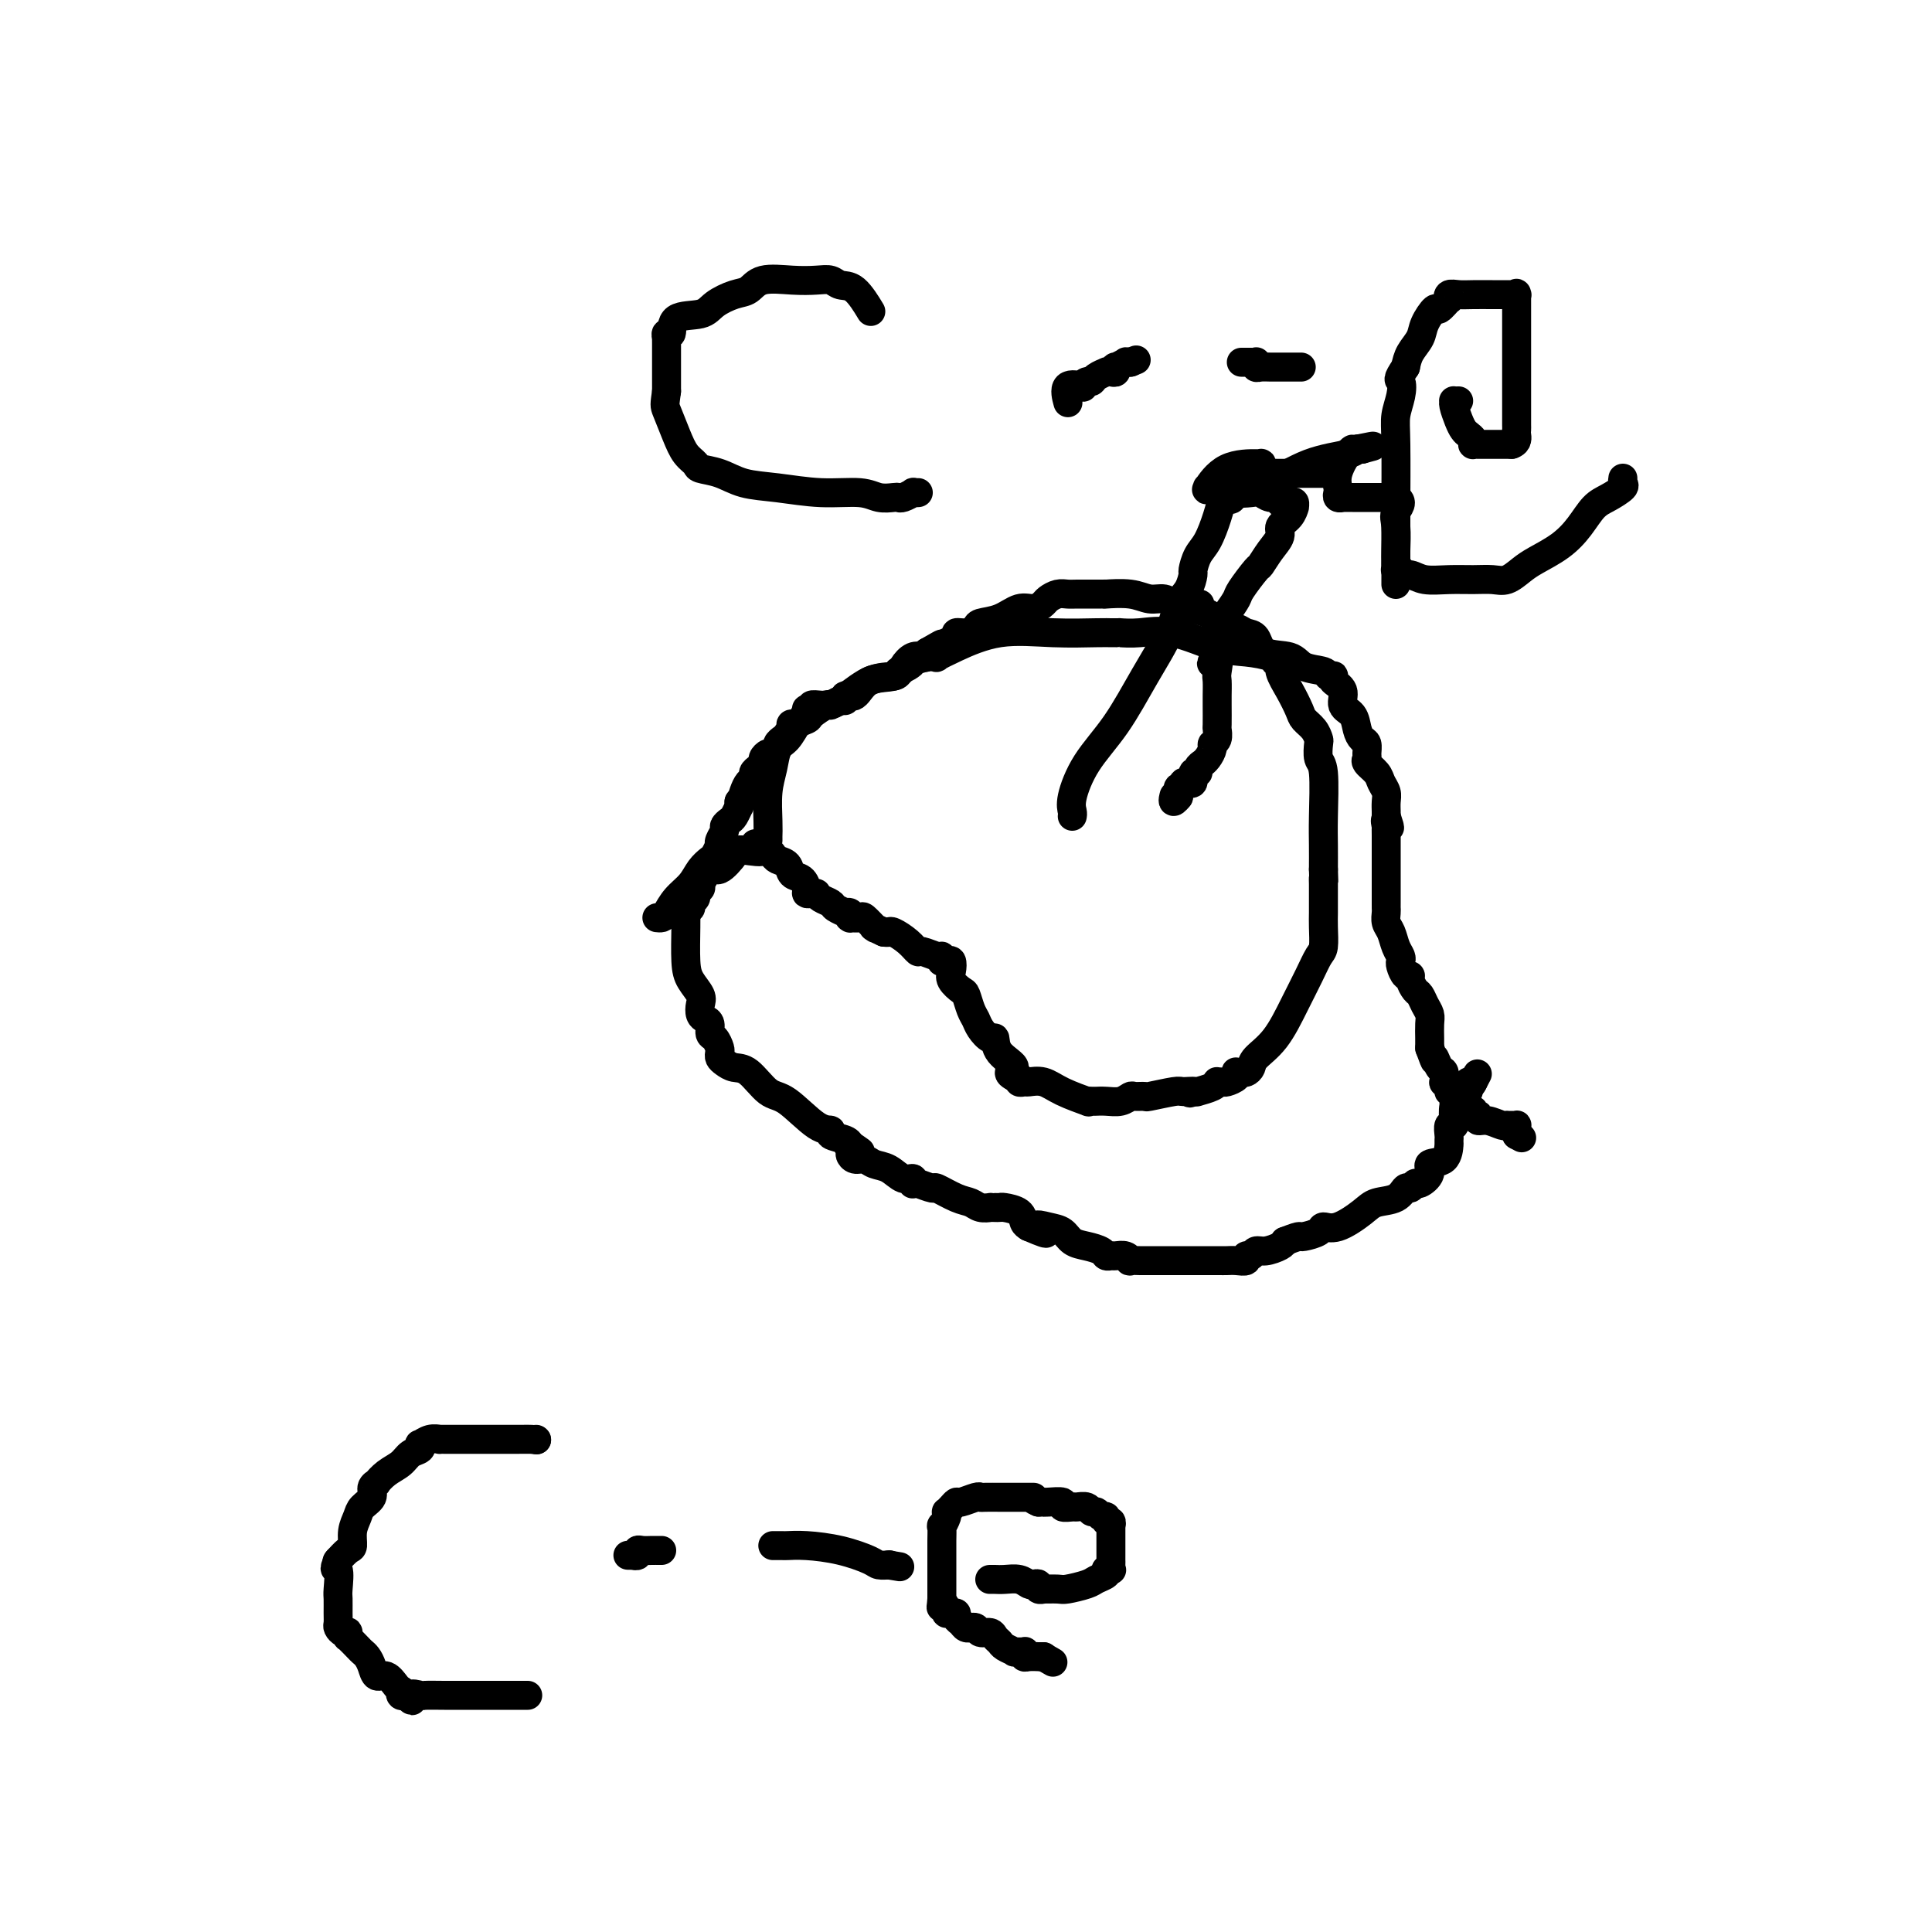 <svg viewBox='0 0 400 400' version='1.1' xmlns='http://www.w3.org/2000/svg' xmlns:xlink='http://www.w3.org/1999/xlink'><g fill='none' stroke='#000000' stroke-width='6' stroke-linecap='round' stroke-linejoin='round'><path d='M159,174c0.002,-0.474 0.004,-0.947 0,-1c-0.004,-0.053 -0.013,0.316 0,0c0.013,-0.316 0.048,-1.315 0,-3c-0.048,-1.685 -0.178,-4.056 0,-6c0.178,-1.944 0.663,-3.461 1,-5c0.337,-1.539 0.525,-3.099 1,-4c0.475,-0.901 1.236,-1.142 2,-2c0.764,-0.858 1.529,-2.334 2,-3c0.471,-0.666 0.647,-0.522 1,-1c0.353,-0.478 0.884,-1.578 1,-2c0.116,-0.422 -0.183,-0.166 0,0c0.183,0.166 0.848,0.240 1,0c0.152,-0.240 -0.208,-0.796 0,-1c0.208,-0.204 0.984,-0.058 2,0c1.016,0.058 2.272,0.026 4,-1c1.728,-1.026 3.927,-3.045 6,-4c2.073,-0.955 4.021,-0.844 5,-1c0.979,-0.156 0.990,-0.578 1,-1'/><path d='M186,139c3.472,-1.631 2.651,-1.710 3,-2c0.349,-0.290 1.866,-0.793 3,-1c1.134,-0.207 1.885,-0.118 2,0c0.115,0.118 -0.404,0.266 0,0c0.404,-0.266 1.733,-0.947 4,-2c2.267,-1.053 5.472,-2.478 9,-3c3.528,-0.522 7.381,-0.140 11,0c3.619,0.140 7.006,0.037 9,0c1.994,-0.037 2.597,-0.009 3,0c0.403,0.009 0.606,-0.000 1,0c0.394,0.000 0.978,0.011 1,0c0.022,-0.011 -0.520,-0.042 0,0c0.520,0.042 2.101,0.158 4,0c1.899,-0.158 4.115,-0.588 7,0c2.885,0.588 6.437,2.195 9,3c2.563,0.805 4.135,0.809 6,1c1.865,0.191 4.022,0.570 5,1c0.978,0.430 0.777,0.909 1,1c0.223,0.091 0.871,-0.208 1,0c0.129,0.208 -0.260,0.923 0,2c0.260,1.077 1.170,2.516 2,4c0.830,1.484 1.582,3.011 2,4c0.418,0.989 0.503,1.438 1,2c0.497,0.562 1.405,1.236 2,2c0.595,0.764 0.877,1.617 1,2c0.123,0.383 0.085,0.296 0,1c-0.085,0.704 -0.219,2.200 0,3c0.219,0.800 0.791,0.905 1,3c0.209,2.095 0.056,6.179 0,9c-0.056,2.821 -0.016,4.377 0,6c0.016,1.623 0.008,3.311 0,5'/><path d='M274,180c0.155,4.423 0.041,2.480 0,2c-0.041,-0.480 -0.011,0.504 0,1c0.011,0.496 0.003,0.505 0,1c-0.003,0.495 -0.000,1.477 0,2c0.000,0.523 -0.002,0.586 0,1c0.002,0.414 0.009,1.179 0,2c-0.009,0.821 -0.035,1.697 0,3c0.035,1.303 0.131,3.034 0,4c-0.131,0.966 -0.491,1.169 -1,2c-0.509,0.831 -1.169,2.292 -2,4c-0.831,1.708 -1.833,3.663 -3,6c-1.167,2.337 -2.497,5.057 -4,7c-1.503,1.943 -3.177,3.109 -4,4c-0.823,0.891 -0.795,1.506 -1,2c-0.205,0.494 -0.641,0.867 -1,1c-0.359,0.133 -0.639,0.025 -1,0c-0.361,-0.025 -0.803,0.032 -1,0c-0.197,-0.032 -0.148,-0.152 0,0c0.148,0.152 0.394,0.576 0,1c-0.394,0.424 -1.427,0.848 -2,1c-0.573,0.152 -0.687,0.030 -1,0c-0.313,-0.030 -0.826,0.030 -1,0c-0.174,-0.030 -0.011,-0.152 0,0c0.011,0.152 -0.131,0.577 -1,1c-0.869,0.423 -2.465,0.845 -3,1c-0.535,0.155 -0.010,0.044 0,0c0.010,-0.044 -0.495,-0.022 -1,0'/><path d='M247,226c-1.592,0.614 -0.071,0.150 0,0c0.071,-0.150 -1.308,0.013 -2,0c-0.692,-0.013 -0.695,-0.201 -2,0c-1.305,0.201 -3.910,0.790 -5,1c-1.090,0.210 -0.666,0.042 -1,0c-0.334,-0.042 -1.428,0.041 -2,0c-0.572,-0.041 -0.622,-0.207 -1,0c-0.378,0.207 -1.085,0.788 -2,1c-0.915,0.212 -2.040,0.056 -3,0c-0.960,-0.056 -1.756,-0.014 -2,0c-0.244,0.014 0.063,-0.002 0,0c-0.063,0.002 -0.494,0.021 -1,0c-0.506,-0.021 -1.085,-0.083 -1,0c0.085,0.083 0.833,0.309 0,0c-0.833,-0.309 -3.246,-1.154 -5,-2c-1.754,-0.846 -2.847,-1.695 -4,-2c-1.153,-0.305 -2.364,-0.068 -3,0c-0.636,0.068 -0.696,-0.033 -1,0c-0.304,0.033 -0.851,0.201 -1,0c-0.149,-0.201 0.100,-0.772 0,-1c-0.100,-0.228 -0.550,-0.114 -1,0'/><path d='M210,223c-2.307,-1.095 -0.075,-1.333 0,-2c0.075,-0.667 -2.007,-1.765 -3,-3c-0.993,-1.235 -0.896,-2.609 -1,-3c-0.104,-0.391 -0.409,0.200 -1,0c-0.591,-0.200 -1.466,-1.190 -2,-2c-0.534,-0.810 -0.725,-1.438 -1,-2c-0.275,-0.562 -0.634,-1.056 -1,-2c-0.366,-0.944 -0.738,-2.337 -1,-3c-0.262,-0.663 -0.413,-0.594 -1,-1c-0.587,-0.406 -1.611,-1.286 -2,-2c-0.389,-0.714 -0.143,-1.262 0,-2c0.143,-0.738 0.182,-1.666 0,-2c-0.182,-0.334 -0.586,-0.074 -1,0c-0.414,0.074 -0.840,-0.037 -1,0c-0.160,0.037 -0.056,0.222 0,0c0.056,-0.222 0.063,-0.850 0,-1c-0.063,-0.150 -0.195,0.176 -1,0c-0.805,-0.176 -2.281,-0.856 -3,-1c-0.719,-0.144 -0.679,0.249 -1,0c-0.321,-0.249 -1.004,-1.139 -2,-2c-0.996,-0.861 -2.307,-1.693 -3,-2c-0.693,-0.307 -0.770,-0.088 -1,0c-0.230,0.088 -0.615,0.044 -1,0'/><path d='M183,193c-2.649,-1.187 -2.273,-1.155 -2,-1c0.273,0.155 0.441,0.434 0,0c-0.441,-0.434 -1.492,-1.579 -2,-2c-0.508,-0.421 -0.475,-0.116 -1,0c-0.525,0.116 -1.609,0.045 -2,0c-0.391,-0.045 -0.089,-0.064 0,0c0.089,0.064 -0.036,0.210 0,0c0.036,-0.210 0.232,-0.777 0,-1c-0.232,-0.223 -0.892,-0.101 -1,0c-0.108,0.101 0.335,0.181 0,0c-0.335,-0.181 -1.448,-0.623 -2,-1c-0.552,-0.377 -0.543,-0.690 -1,-1c-0.457,-0.310 -1.380,-0.619 -2,-1c-0.620,-0.381 -0.936,-0.836 -1,-1c-0.064,-0.164 0.125,-0.037 0,0c-0.125,0.037 -0.562,-0.016 -1,0c-0.438,0.016 -0.876,0.103 -1,0c-0.124,-0.103 0.065,-0.395 0,-1c-0.065,-0.605 -0.385,-1.524 -1,-2c-0.615,-0.476 -1.527,-0.509 -2,-1c-0.473,-0.491 -0.508,-1.438 -1,-2c-0.492,-0.562 -1.441,-0.738 -2,-1c-0.559,-0.262 -0.727,-0.609 -1,-1c-0.273,-0.391 -0.649,-0.826 -1,-1c-0.351,-0.174 -0.675,-0.087 -1,0'/><path d='M158,176c-3.646,-2.628 -0.261,-0.697 0,0c0.261,0.697 -2.603,0.160 -4,0c-1.397,-0.160 -1.327,0.059 -2,1c-0.673,0.941 -2.089,2.606 -3,3c-0.911,0.394 -1.316,-0.484 -2,0c-0.684,0.484 -1.646,2.330 -2,3c-0.354,0.670 -0.099,0.166 0,0c0.099,-0.166 0.040,0.007 0,0c-0.040,-0.007 -0.063,-0.194 0,0c0.063,0.194 0.213,0.769 0,1c-0.213,0.231 -0.788,0.117 -1,0c-0.212,-0.117 -0.061,-0.239 0,0c0.061,0.239 0.031,0.838 0,1c-0.031,0.162 -0.064,-0.114 0,0c0.064,0.114 0.223,0.618 0,1c-0.223,0.382 -0.829,0.641 -1,1c-0.171,0.359 0.094,0.817 0,1c-0.094,0.183 -0.547,0.092 -1,0'/><path d='M142,188c-2.667,2.000 -1.333,1.000 0,0'/><path d='M142,188c0.008,0.535 0.027,1.872 0,4c-0.027,2.128 -0.099,5.046 0,7c0.099,1.954 0.369,2.944 1,4c0.631,1.056 1.623,2.180 2,3c0.377,0.820 0.139,1.337 0,2c-0.139,0.663 -0.178,1.472 0,2c0.178,0.528 0.573,0.775 1,1c0.427,0.225 0.885,0.427 1,1c0.115,0.573 -0.113,1.515 0,2c0.113,0.485 0.569,0.511 1,1c0.431,0.489 0.839,1.441 1,2c0.161,0.559 0.076,0.724 0,1c-0.076,0.276 -0.141,0.663 0,1c0.141,0.337 0.489,0.625 1,1c0.511,0.375 1.186,0.836 2,1c0.814,0.164 1.767,0.029 3,1c1.233,0.971 2.744,3.048 4,4c1.256,0.952 2.256,0.780 4,2c1.744,1.220 4.233,3.833 6,5c1.767,1.167 2.813,0.887 3,1c0.187,0.113 -0.486,0.618 0,1c0.486,0.382 2.131,0.641 3,1c0.869,0.359 0.963,0.817 1,1c0.037,0.183 0.019,0.092 0,0'/><path d='M176,237c4.174,2.890 1.111,0.616 0,0c-1.111,-0.616 -0.268,0.427 0,1c0.268,0.573 -0.039,0.677 0,1c0.039,0.323 0.422,0.865 1,1c0.578,0.135 1.350,-0.137 2,0c0.650,0.137 1.179,0.681 2,1c0.821,0.319 1.932,0.411 3,1c1.068,0.589 2.091,1.673 3,2c0.909,0.327 1.705,-0.104 2,0c0.295,0.104 0.090,0.744 0,1c-0.090,0.256 -0.064,0.128 0,0c0.064,-0.128 0.167,-0.256 1,0c0.833,0.256 2.397,0.895 3,1c0.603,0.105 0.246,-0.326 1,0c0.754,0.326 2.618,1.408 4,2c1.382,0.592 2.282,0.695 3,1c0.718,0.305 1.254,0.814 2,1c0.746,0.186 1.704,0.049 2,0c0.296,-0.049 -0.068,-0.011 0,0c0.068,0.011 0.567,-0.004 1,0c0.433,0.004 0.798,0.029 1,0c0.202,-0.029 0.240,-0.111 1,0c0.760,0.111 2.243,0.414 3,1c0.757,0.586 0.788,1.453 1,2c0.212,0.547 0.606,0.773 1,1'/><path d='M213,254c6.098,2.638 2.844,0.734 2,0c-0.844,-0.734 0.723,-0.299 2,0c1.277,0.299 2.264,0.462 3,1c0.736,0.538 1.220,1.450 2,2c0.780,0.550 1.857,0.736 3,1c1.143,0.264 2.351,0.606 3,1c0.649,0.394 0.739,0.841 1,1c0.261,0.159 0.695,0.028 1,0c0.305,-0.028 0.482,0.045 1,0c0.518,-0.045 1.376,-0.208 2,0c0.624,0.208 1.012,0.788 1,1c-0.012,0.212 -0.424,0.057 0,0c0.424,-0.057 1.686,-0.015 2,0c0.314,0.015 -0.319,0.004 0,0c0.319,-0.004 1.591,-0.001 2,0c0.409,0.001 -0.043,0.000 0,0c0.043,-0.000 0.582,-0.000 1,0c0.418,0.000 0.714,-0.000 1,0c0.286,0.000 0.562,0.000 1,0c0.438,-0.000 1.037,-0.000 2,0c0.963,0.000 2.290,0.001 4,0c1.710,-0.001 3.802,-0.004 5,0c1.198,0.004 1.501,0.016 2,0c0.499,-0.016 1.194,-0.061 2,0c0.806,0.061 1.723,0.227 2,0c0.277,-0.227 -0.087,-0.848 0,-1c0.087,-0.152 0.626,0.167 1,0c0.374,-0.167 0.585,-0.818 1,-1c0.415,-0.182 1.035,0.105 2,0c0.965,-0.105 2.276,-0.601 3,-1c0.724,-0.399 0.862,-0.699 1,-1'/><path d='M266,257c2.212,-0.856 2.743,-0.997 3,-1c0.257,-0.003 0.239,0.134 1,0c0.761,-0.134 2.299,-0.537 3,-1c0.701,-0.463 0.565,-0.987 1,-1c0.435,-0.013 1.440,0.486 3,0c1.560,-0.486 3.675,-1.957 5,-3c1.325,-1.043 1.861,-1.657 3,-2c1.139,-0.343 2.881,-0.416 4,-1c1.119,-0.584 1.615,-1.679 2,-2c0.385,-0.321 0.661,0.131 1,0c0.339,-0.131 0.742,-0.845 1,-1c0.258,-0.155 0.370,0.248 1,0c0.630,-0.248 1.776,-1.149 2,-2c0.224,-0.851 -0.476,-1.654 0,-2c0.476,-0.346 2.128,-0.235 3,-1c0.872,-0.765 0.966,-2.404 1,-3c0.034,-0.596 0.009,-0.147 0,0c-0.009,0.147 -0.004,-0.007 0,0c0.004,0.007 0.005,0.174 0,0c-0.005,-0.174 -0.015,-0.689 0,-1c0.015,-0.311 0.056,-0.418 0,-1c-0.056,-0.582 -0.208,-1.638 0,-2c0.208,-0.362 0.776,-0.030 1,0c0.224,0.030 0.102,-0.244 0,-1c-0.102,-0.756 -0.185,-1.995 0,-3c0.185,-1.005 0.637,-1.776 1,-2c0.363,-0.224 0.636,0.097 1,0c0.364,-0.097 0.819,-0.614 1,-1c0.181,-0.386 0.087,-0.642 0,-1c-0.087,-0.358 -0.168,-0.816 0,-1c0.168,-0.184 0.584,-0.092 1,0'/><path d='M305,224c1.702,-3.250 0.458,-0.875 0,0c-0.458,0.875 -0.131,0.250 0,0c0.131,-0.250 0.065,-0.125 0,0'/><path d='M136,190c0.349,0.041 0.698,0.082 1,0c0.302,-0.082 0.557,-0.288 1,-1c0.443,-0.712 1.074,-1.930 2,-3c0.926,-1.070 2.147,-1.993 3,-3c0.853,-1.007 1.339,-2.098 2,-3c0.661,-0.902 1.498,-1.615 2,-2c0.502,-0.385 0.671,-0.442 1,-1c0.329,-0.558 0.819,-1.615 1,-2c0.181,-0.385 0.052,-0.096 0,0c-0.052,0.096 -0.029,-0.002 0,0c0.029,0.002 0.063,0.102 0,0c-0.063,-0.102 -0.224,-0.407 0,-1c0.224,-0.593 0.834,-1.473 1,-2c0.166,-0.527 -0.113,-0.701 0,-1c0.113,-0.299 0.619,-0.724 1,-1c0.381,-0.276 0.638,-0.404 1,-1c0.362,-0.596 0.828,-1.660 1,-2c0.172,-0.340 0.049,0.046 0,0c-0.049,-0.046 -0.025,-0.523 0,-1'/><path d='M153,166c2.868,-3.908 1.538,-1.677 1,-1c-0.538,0.677 -0.285,-0.200 0,-1c0.285,-0.800 0.602,-1.524 1,-2c0.398,-0.476 0.876,-0.705 1,-1c0.124,-0.295 -0.107,-0.658 0,-1c0.107,-0.342 0.553,-0.665 1,-1c0.447,-0.335 0.894,-0.681 1,-1c0.106,-0.319 -0.130,-0.610 0,-1c0.130,-0.390 0.626,-0.878 1,-1c0.374,-0.122 0.624,0.123 1,0c0.376,-0.123 0.876,-0.615 1,-1c0.124,-0.385 -0.127,-0.663 0,-1c0.127,-0.337 0.634,-0.735 1,-1c0.366,-0.265 0.593,-0.398 1,-1c0.407,-0.602 0.996,-1.672 1,-2c0.004,-0.328 -0.575,0.085 0,0c0.575,-0.085 2.304,-0.668 3,-1c0.696,-0.332 0.359,-0.413 1,-1c0.641,-0.587 2.261,-1.678 3,-2c0.739,-0.322 0.596,0.127 1,0c0.404,-0.127 1.355,-0.829 2,-1c0.645,-0.171 0.985,0.190 1,0c0.015,-0.190 -0.295,-0.932 0,-1c0.295,-0.068 1.195,0.538 2,0c0.805,-0.538 1.515,-2.221 3,-3c1.485,-0.779 3.747,-0.653 5,-1c1.253,-0.347 1.499,-1.168 2,-2c0.501,-0.832 1.258,-1.677 2,-2c0.742,-0.323 1.469,-0.125 2,0c0.531,0.125 0.866,0.179 1,0c0.134,-0.179 0.067,-0.589 0,-1'/><path d='M192,135c4.852,-2.807 2.483,-1.326 2,-1c-0.483,0.326 0.922,-0.504 2,-1c1.078,-0.496 1.831,-0.658 2,-1c0.169,-0.342 -0.244,-0.864 0,-1c0.244,-0.136 1.146,0.113 2,0c0.854,-0.113 1.660,-0.590 2,-1c0.340,-0.410 0.213,-0.754 1,-1c0.787,-0.246 2.486,-0.394 4,-1c1.514,-0.606 2.842,-1.669 4,-2c1.158,-0.331 2.145,0.069 3,0c0.855,-0.069 1.579,-0.607 2,-1c0.421,-0.393 0.540,-0.641 1,-1c0.460,-0.359 1.261,-0.828 2,-1c0.739,-0.172 1.416,-0.046 2,0c0.584,0.046 1.076,0.012 2,0c0.924,-0.012 2.282,-0.003 3,0c0.718,0.003 0.796,-0.000 1,0c0.204,0.000 0.533,0.004 1,0c0.467,-0.004 1.073,-0.016 1,0c-0.073,0.016 -0.826,0.061 0,0c0.826,-0.061 3.230,-0.226 5,0c1.770,0.226 2.904,0.845 4,1c1.096,0.155 2.153,-0.155 3,0c0.847,0.155 1.484,0.773 2,1c0.516,0.227 0.912,0.061 1,0c0.088,-0.061 -0.130,-0.016 0,0c0.130,0.016 0.609,0.005 1,0c0.391,-0.005 0.696,-0.002 1,0'/><path d='M246,125c4.133,0.257 1.965,-0.100 1,0c-0.965,0.100 -0.726,0.657 0,1c0.726,0.343 1.938,0.471 3,1c1.062,0.529 1.972,1.459 3,2c1.028,0.541 2.173,0.693 3,1c0.827,0.307 1.336,0.769 2,1c0.664,0.231 1.485,0.233 2,1c0.515,0.767 0.726,2.300 2,3c1.274,0.700 3.613,0.566 5,1c1.387,0.434 1.822,1.436 3,2c1.178,0.564 3.098,0.689 4,1c0.902,0.311 0.786,0.806 1,1c0.214,0.194 0.760,0.086 1,0c0.240,-0.086 0.176,-0.151 0,0c-0.176,0.151 -0.465,0.519 0,1c0.465,0.481 1.682,1.074 2,2c0.318,0.926 -0.265,2.183 0,3c0.265,0.817 1.377,1.192 2,2c0.623,0.808 0.756,2.048 1,3c0.244,0.952 0.600,1.616 1,2c0.400,0.384 0.846,0.487 1,1c0.154,0.513 0.016,1.436 0,2c-0.016,0.564 0.091,0.770 0,1c-0.091,0.230 -0.378,0.484 0,1c0.378,0.516 1.422,1.294 2,2c0.578,0.706 0.691,1.341 1,2c0.309,0.659 0.815,1.342 1,2c0.185,0.658 0.050,1.293 0,2c-0.050,0.707 -0.014,1.488 0,2c0.014,0.512 0.007,0.756 0,1'/><path d='M287,169c1.392,4.182 0.373,1.637 0,1c-0.373,-0.637 -0.100,0.634 0,1c0.100,0.366 0.027,-0.172 0,0c-0.027,0.172 -0.007,1.053 0,2c0.007,0.947 0.002,1.959 0,3c-0.002,1.041 -0.001,2.109 0,3c0.001,0.891 0.000,1.604 0,2c-0.000,0.396 -0.000,0.473 0,1c0.000,0.527 0.000,1.502 0,2c-0.000,0.498 -0.001,0.518 0,1c0.001,0.482 0.003,1.427 0,2c-0.003,0.573 -0.012,0.776 0,1c0.012,0.224 0.045,0.469 0,1c-0.045,0.531 -0.170,1.347 0,2c0.170,0.653 0.633,1.143 1,2c0.367,0.857 0.637,2.080 1,3c0.363,0.920 0.819,1.538 1,2c0.181,0.462 0.086,0.767 0,1c-0.086,0.233 -0.164,0.395 0,1c0.164,0.605 0.569,1.653 1,2c0.431,0.347 0.889,-0.006 1,0c0.111,0.006 -0.124,0.372 0,1c0.124,0.628 0.608,1.518 1,2c0.392,0.482 0.694,0.555 1,1c0.306,0.445 0.618,1.260 1,2c0.382,0.740 0.834,1.405 1,2c0.166,0.595 0.045,1.122 0,2c-0.045,0.878 -0.013,2.108 0,3c0.013,0.892 0.006,1.446 0,2'/><path d='M296,217c1.574,4.361 1.009,2.264 1,2c-0.009,-0.264 0.538,1.305 1,2c0.462,0.695 0.841,0.516 1,1c0.159,0.484 0.099,1.630 0,2c-0.099,0.370 -0.238,-0.037 0,0c0.238,0.037 0.851,0.517 1,1c0.149,0.483 -0.167,0.969 0,1c0.167,0.031 0.818,-0.394 1,0c0.182,0.394 -0.105,1.609 0,2c0.105,0.391 0.603,-0.040 1,0c0.397,0.040 0.694,0.550 1,1c0.306,0.450 0.622,0.839 1,1c0.378,0.161 0.820,0.095 1,0c0.180,-0.095 0.100,-0.217 0,0c-0.100,0.217 -0.218,0.775 0,1c0.218,0.225 0.773,0.117 1,0c0.227,-0.117 0.128,-0.241 0,0c-0.128,0.241 -0.284,0.849 0,1c0.284,0.151 1.007,-0.156 2,0c0.993,0.156 2.256,0.774 3,1c0.744,0.226 0.970,0.060 1,0c0.030,-0.060 -0.136,-0.013 0,0c0.136,0.013 0.572,-0.008 1,0c0.428,0.008 0.847,0.043 1,0c0.153,-0.043 0.041,-0.165 0,0c-0.041,0.165 -0.012,0.619 0,1c0.012,0.381 0.006,0.691 0,1'/><path d='M314,235c1.833,1.000 0.917,0.500 0,0'/><path d='M180,64c0.261,0.431 0.521,0.861 0,0c-0.521,-0.861 -1.824,-3.015 -3,-4c-1.176,-0.985 -2.226,-0.802 -3,-1c-0.774,-0.198 -1.270,-0.778 -2,-1c-0.730,-0.222 -1.692,-0.085 -3,0c-1.308,0.085 -2.963,0.119 -5,0c-2.037,-0.119 -4.458,-0.393 -6,0c-1.542,0.393 -2.207,1.451 -3,2c-0.793,0.549 -1.714,0.590 -3,1c-1.286,0.410 -2.937,1.191 -4,2c-1.063,0.809 -1.539,1.646 -3,2c-1.461,0.354 -3.908,0.224 -5,1c-1.092,0.776 -0.828,2.456 -1,3c-0.172,0.544 -0.778,-0.050 -1,0c-0.222,0.050 -0.059,0.743 0,1c0.059,0.257 0.016,0.079 0,0c-0.016,-0.079 -0.004,-0.060 0,1c0.004,1.060 0.001,3.160 0,5c-0.001,1.840 -0.001,3.420 0,5'/><path d='M138,81c-0.407,2.980 -0.424,2.931 0,4c0.424,1.069 1.288,3.255 2,5c0.712,1.745 1.273,3.049 2,4c0.727,0.951 1.622,1.550 2,2c0.378,0.450 0.240,0.752 1,1c0.760,0.248 2.419,0.444 4,1c1.581,0.556 3.083,1.473 5,2c1.917,0.527 4.247,0.663 7,1c2.753,0.337 5.928,0.875 9,1c3.072,0.125 6.040,-0.162 8,0c1.960,0.162 2.911,0.772 4,1c1.089,0.228 2.315,0.075 3,0c0.685,-0.075 0.828,-0.073 1,0c0.172,0.073 0.372,0.216 1,0c0.628,-0.216 1.684,-0.790 2,-1c0.316,-0.210 -0.107,-0.057 0,0c0.107,0.057 0.745,0.016 1,0c0.255,-0.016 0.128,-0.008 0,0'/><path d='M302,83c-0.429,0.010 -0.858,0.020 -1,0c-0.142,-0.020 0.003,-0.069 0,0c-0.003,0.069 -0.155,0.256 0,1c0.155,0.744 0.616,2.045 1,3c0.384,0.955 0.691,1.562 1,2c0.309,0.438 0.622,0.706 1,1c0.378,0.294 0.822,0.615 1,1c0.178,0.385 0.090,0.835 0,1c-0.090,0.165 -0.184,0.044 0,0c0.184,-0.044 0.645,-0.012 1,0c0.355,0.012 0.605,0.003 1,0c0.395,-0.003 0.935,-0.001 1,0c0.065,0.001 -0.343,0.000 0,0c0.343,-0.000 1.439,-0.000 2,0c0.561,0.000 0.589,0.000 1,0c0.411,-0.000 1.206,-0.000 2,0'/><path d='M313,92c1.309,-0.405 1.083,-1.417 1,-2c-0.083,-0.583 -0.022,-0.738 0,-1c0.022,-0.262 0.006,-0.631 0,-1c-0.006,-0.369 -0.002,-0.738 0,-1c0.002,-0.262 0.000,-0.419 0,-1c-0.000,-0.581 -0.000,-1.588 0,-2c0.000,-0.412 0.000,-0.230 0,-1c-0.000,-0.770 0.000,-2.491 0,-4c-0.000,-1.509 -0.000,-2.807 0,-5c0.000,-2.193 0.001,-5.281 0,-7c-0.001,-1.719 -0.004,-2.068 0,-3c0.004,-0.932 0.013,-2.446 0,-3c-0.013,-0.554 -0.050,-0.148 0,0c0.050,0.148 0.187,0.040 0,0c-0.187,-0.040 -0.697,-0.010 -1,0c-0.303,0.010 -0.400,0.002 -1,0c-0.600,-0.002 -1.702,0.004 -3,0c-1.298,-0.004 -2.791,-0.017 -4,0c-1.209,0.017 -2.135,0.065 -3,0c-0.865,-0.065 -1.670,-0.244 -2,0c-0.330,0.244 -0.187,0.912 0,1c0.187,0.088 0.416,-0.402 0,0c-0.416,0.402 -1.477,1.696 -2,2c-0.523,0.304 -0.508,-0.383 -1,0c-0.492,0.383 -1.493,1.835 -2,3c-0.507,1.165 -0.521,2.045 -1,3c-0.479,0.955 -1.423,1.987 -2,3c-0.577,1.013 -0.789,2.006 -1,3'/><path d='M291,76c-1.944,2.870 -1.306,2.546 -1,3c0.306,0.454 0.278,1.685 0,3c-0.278,1.315 -0.807,2.715 -1,4c-0.193,1.285 -0.052,2.457 0,6c0.052,3.543 0.014,9.457 0,13c-0.014,3.543 -0.005,4.715 0,6c0.005,1.285 0.005,2.683 0,4c-0.005,1.317 -0.017,2.553 0,3c0.017,0.447 0.063,0.105 0,0c-0.063,-0.105 -0.234,0.028 0,0c0.234,-0.028 0.872,-0.218 1,0c0.128,0.218 -0.255,0.843 0,1c0.255,0.157 1.149,-0.155 2,0c0.851,0.155 1.659,0.775 3,1c1.341,0.225 3.216,0.054 5,0c1.784,-0.054 3.476,0.008 5,0c1.524,-0.008 2.879,-0.087 4,0c1.121,0.087 2.008,0.341 3,0c0.992,-0.341 2.089,-1.278 3,-2c0.911,-0.722 1.636,-1.229 3,-2c1.364,-0.771 3.368,-1.807 5,-3c1.632,-1.193 2.892,-2.543 4,-4c1.108,-1.457 2.062,-3.021 3,-4c0.938,-0.979 1.859,-1.373 3,-2c1.141,-0.627 2.502,-1.488 3,-2c0.498,-0.512 0.134,-0.676 0,-1c-0.134,-0.324 -0.038,-0.807 0,-1c0.038,-0.193 0.019,-0.097 0,0'/><path d='M221,83c0.093,0.337 0.185,0.675 0,0c-0.185,-0.675 -0.649,-2.362 0,-3c0.649,-0.638 2.410,-0.226 3,0c0.590,0.226 0.008,0.267 0,0c-0.008,-0.267 0.557,-0.842 1,-1c0.443,-0.158 0.762,0.101 1,0c0.238,-0.101 0.393,-0.562 1,-1c0.607,-0.438 1.666,-0.853 2,-1c0.334,-0.147 -0.056,-0.024 0,0c0.056,0.024 0.559,-0.050 1,0c0.441,0.050 0.821,0.224 1,0c0.179,-0.224 0.157,-0.845 0,-1c-0.157,-0.155 -0.448,0.154 0,0c0.448,-0.154 1.636,-0.773 2,-1c0.364,-0.227 -0.094,-0.061 0,0c0.094,0.061 0.741,0.017 1,0c0.259,-0.017 0.129,-0.009 0,0'/><path d='M234,75c2.167,-0.833 1.083,-0.417 0,0'/><path d='M257,75c0.339,0.002 0.679,0.004 1,0c0.321,-0.004 0.624,-0.015 1,0c0.376,0.015 0.825,0.057 1,0c0.175,-0.057 0.075,-0.211 0,0c-0.075,0.211 -0.125,0.789 0,1c0.125,0.211 0.427,0.057 1,0c0.573,-0.057 1.418,-0.015 2,0c0.582,0.015 0.902,0.004 1,0c0.098,-0.004 -0.025,-0.001 1,0c1.025,0.001 3.199,0.000 4,0c0.801,-0.000 0.229,-0.000 0,0c-0.229,0.000 -0.114,0.000 0,0'/><path d='M222,169c0.053,-0.248 0.105,-0.495 0,-1c-0.105,-0.505 -0.369,-1.266 0,-3c0.369,-1.734 1.369,-4.439 3,-7c1.631,-2.561 3.894,-4.978 6,-8c2.106,-3.022 4.057,-6.649 6,-10c1.943,-3.351 3.879,-6.426 5,-9c1.121,-2.574 1.427,-4.646 2,-6c0.573,-1.354 1.413,-1.988 2,-3c0.587,-1.012 0.920,-2.402 1,-3c0.080,-0.598 -0.094,-0.405 0,-1c0.094,-0.595 0.455,-1.977 1,-3c0.545,-1.023 1.273,-1.686 2,-3c0.727,-1.314 1.453,-3.280 2,-5c0.547,-1.720 0.917,-3.194 1,-4c0.083,-0.806 -0.119,-0.945 0,-1c0.119,-0.055 0.560,-0.028 1,0'/><path d='M254,102c5.105,-10.365 1.868,-2.778 1,0c-0.868,2.778 0.635,0.749 1,0c0.365,-0.749 -0.406,-0.216 0,0c0.406,0.216 1.989,0.114 3,0c1.011,-0.114 1.452,-0.241 2,0c0.548,0.241 1.205,0.849 2,1c0.795,0.151 1.729,-0.156 2,0c0.271,0.156 -0.121,0.774 0,1c0.121,0.226 0.754,0.059 1,0c0.246,-0.059 0.104,-0.012 0,0c-0.104,0.012 -0.171,-0.013 0,0c0.171,0.013 0.580,0.062 1,0c0.420,-0.062 0.851,-0.235 1,0c0.149,0.235 0.017,0.877 0,1c-0.017,0.123 0.081,-0.274 0,0c-0.081,0.274 -0.341,1.219 -1,2c-0.659,0.781 -1.719,1.396 -2,2c-0.281,0.604 0.215,1.195 0,2c-0.215,0.805 -1.142,1.825 -2,3c-0.858,1.175 -1.647,2.506 -2,3c-0.353,0.494 -0.270,0.153 -1,1c-0.730,0.847 -2.273,2.884 -3,4c-0.727,1.116 -0.640,1.313 -1,2c-0.360,0.687 -1.169,1.865 -2,3c-0.831,1.135 -1.685,2.229 -2,3c-0.315,0.771 -0.090,1.220 0,2c0.090,0.780 0.045,1.890 0,3'/><path d='M252,135c-2.321,4.397 -0.622,1.388 0,1c0.622,-0.388 0.167,1.844 0,3c-0.167,1.156 -0.045,1.236 0,2c0.045,0.764 0.013,2.211 0,3c-0.013,0.789 -0.007,0.918 0,2c0.007,1.082 0.017,3.115 0,4c-0.017,0.885 -0.060,0.622 0,1c0.060,0.378 0.222,1.398 0,2c-0.222,0.602 -0.829,0.788 -1,1c-0.171,0.212 0.094,0.452 0,1c-0.094,0.548 -0.546,1.405 -1,2c-0.454,0.595 -0.910,0.928 -1,1c-0.090,0.072 0.187,-0.117 0,0c-0.187,0.117 -0.839,0.539 -1,1c-0.161,0.461 0.168,0.961 0,1c-0.168,0.039 -0.834,-0.383 -1,0c-0.166,0.383 0.167,1.571 0,2c-0.167,0.429 -0.833,0.100 -1,0c-0.167,-0.100 0.165,0.030 0,0c-0.165,-0.030 -0.829,-0.219 -1,0c-0.171,0.219 0.150,0.846 0,1c-0.150,0.154 -0.772,-0.165 -1,0c-0.228,0.165 -0.061,0.814 0,1c0.061,0.186 0.018,-0.090 0,0c-0.018,0.090 -0.009,0.545 0,1'/><path d='M244,165c-1.464,1.857 -1.125,0.500 -1,0c0.125,-0.500 0.036,-0.143 0,0c-0.036,0.143 -0.018,0.071 0,0'/><path d='M274,98c0.015,0.000 0.031,0.000 0,0c-0.031,-0.000 -0.108,-0.000 -1,0c-0.892,0.000 -2.598,0.001 -4,0c-1.402,-0.001 -2.501,-0.002 -3,0c-0.499,0.002 -0.400,0.007 -1,0c-0.600,-0.007 -1.899,-0.026 -3,0c-1.101,0.026 -2.004,0.098 -3,0c-0.996,-0.098 -2.086,-0.366 -3,0c-0.914,0.366 -1.653,1.367 -2,2c-0.347,0.633 -0.303,0.900 0,1c0.303,0.100 0.863,0.033 1,0c0.137,-0.033 -0.150,-0.033 0,0c0.150,0.033 0.736,0.100 1,0c0.264,-0.100 0.205,-0.367 1,-1c0.795,-0.633 2.445,-1.632 3,-2c0.555,-0.368 0.016,-0.105 0,0c-0.016,0.105 0.492,0.053 1,0'/><path d='M261,98c1.089,-0.475 0.311,-0.663 0,-1c-0.311,-0.337 -0.154,-0.823 0,-1c0.154,-0.177 0.307,-0.047 0,0c-0.307,0.047 -1.073,0.009 -1,0c0.073,-0.009 0.985,0.012 0,0c-0.985,-0.012 -3.868,-0.056 -6,1c-2.132,1.056 -3.515,3.211 -4,4c-0.485,0.789 -0.073,0.212 0,0c0.073,-0.212 -0.194,-0.060 0,0c0.194,0.060 0.850,0.026 3,0c2.150,-0.026 5.794,-0.046 9,-1c3.206,-0.954 5.973,-2.843 9,-4c3.027,-1.157 6.315,-1.581 8,-2c1.685,-0.419 1.767,-0.834 2,-1c0.233,-0.166 0.616,-0.083 1,0'/><path d='M282,93c4.777,-1.235 0.720,-0.324 -1,0c-1.720,0.324 -1.101,0.061 -1,0c0.101,-0.061 -0.314,0.078 -1,1c-0.686,0.922 -1.644,2.625 -2,4c-0.356,1.375 -0.111,2.421 0,3c0.111,0.579 0.087,0.691 0,1c-0.087,0.309 -0.236,0.815 0,1c0.236,0.185 0.856,0.050 1,0c0.144,-0.050 -0.189,-0.013 0,0c0.189,0.013 0.902,0.004 2,0c1.098,-0.004 2.583,-0.001 3,0c0.417,0.001 -0.235,0.000 0,0c0.235,-0.000 1.355,-0.000 2,0c0.645,0.000 0.814,0.000 1,0c0.186,-0.000 0.390,-0.000 1,0c0.610,0.000 1.626,0.000 2,0c0.374,-0.000 0.107,-0.000 0,0c-0.107,0.000 -0.053,0.000 0,0'/><path d='M289,103c1.856,0.882 0.497,2.085 0,3c-0.497,0.915 -0.133,1.540 0,3c0.133,1.460 0.036,3.753 0,5c-0.036,1.247 -0.010,1.448 0,2c0.010,0.552 0.003,1.454 0,2c-0.003,0.546 -0.001,0.734 0,1c0.001,0.266 0.000,0.610 0,1c-0.000,0.390 -0.000,0.826 0,1c0.000,0.174 0.000,0.087 0,0'/><path d='M111,298c0.000,0.000 0.100,0.100 0.1,0.1'/><path d='M111.1,298.1c-0.208,-0.007 -0.778,-0.075 -1.1,-0.1c-0.322,-0.025 -0.397,-0.007 -3,0c-2.603,0.007 -7.735,0.002 -10,0c-2.265,-0.002 -1.664,-0.000 -2,0c-0.336,0.000 -1.611,0.000 -2,0c-0.389,-0.000 0.107,0.000 0,0c-0.107,-0.000 -0.819,-0.001 -1,0c-0.181,0.001 0.168,0.004 0,0c-0.168,-0.004 -0.855,-0.016 -1,0c-0.145,0.016 0.250,0.060 0,0c-0.250,-0.060 -1.145,-0.224 -2,0c-0.855,0.224 -1.670,0.837 -2,1c-0.330,0.163 -0.175,-0.123 0,0c0.175,0.123 0.368,0.653 0,1c-0.368,0.347 -1.299,0.509 -2,1c-0.701,0.491 -1.173,1.311 -2,2c-0.827,0.689 -2.010,1.248 -3,2c-0.990,0.752 -1.789,1.696 -2,2c-0.211,0.304 0.165,-0.032 0,0c-0.165,0.032 -0.871,0.434 -1,1c-0.129,0.566 0.320,1.297 0,2c-0.320,0.703 -1.408,1.377 -2,2c-0.592,0.623 -0.688,1.193 -1,2c-0.312,0.807 -0.841,1.849 -1,3c-0.159,1.151 0.050,2.412 0,3c-0.050,0.588 -0.360,0.505 -1,1c-0.640,0.495 -1.612,1.570 -2,2c-0.388,0.430 -0.194,0.215 0,0'/><path d='M70,323c-1.238,2.707 -0.331,1.474 0,2c0.331,0.526 0.088,2.809 0,4c-0.088,1.191 -0.021,1.289 0,2c0.021,0.711 -0.005,2.033 0,3c0.005,0.967 0.040,1.578 0,2c-0.040,0.422 -0.154,0.653 0,1c0.154,0.347 0.575,0.809 1,1c0.425,0.191 0.853,0.110 1,0c0.147,-0.110 0.014,-0.251 0,0c-0.014,0.251 0.090,0.893 0,1c-0.090,0.107 -0.375,-0.320 0,0c0.375,0.320 1.409,1.386 2,2c0.591,0.614 0.739,0.776 1,1c0.261,0.224 0.637,0.511 1,1c0.363,0.489 0.714,1.179 1,2c0.286,0.821 0.508,1.774 1,2c0.492,0.226 1.255,-0.275 2,0c0.745,0.275 1.471,1.328 2,2c0.529,0.672 0.860,0.965 1,1c0.140,0.035 0.089,-0.186 0,0c-0.089,0.186 -0.216,0.781 0,1c0.216,0.219 0.776,0.063 1,0c0.224,-0.063 0.112,-0.031 0,0'/><path d='M84,351c2.274,2.166 0.960,0.580 1,0c0.040,-0.580 1.436,-0.155 2,0c0.564,0.155 0.296,0.042 1,0c0.704,-0.042 2.379,-0.011 4,0c1.621,0.011 3.188,0.003 4,0c0.812,-0.003 0.868,-0.001 1,0c0.132,0.001 0.341,0.000 1,0c0.659,-0.000 1.767,-0.000 2,0c0.233,0.000 -0.411,0.000 0,0c0.411,-0.000 1.875,-0.000 3,0c1.125,0.000 1.910,0.000 3,0c1.090,-0.000 2.486,-0.000 3,0c0.514,0.000 0.147,0.000 0,0c-0.147,-0.000 -0.073,-0.000 0,0'/><path d='M130,322c0.454,0.008 0.908,0.016 1,0c0.092,-0.016 -0.179,-0.057 0,0c0.179,0.057 0.809,0.211 1,0c0.191,-0.211 -0.055,-0.789 0,-1c0.055,-0.211 0.411,-0.057 1,0c0.589,0.057 1.412,0.015 2,0c0.588,-0.015 0.941,-0.004 1,0c0.059,0.004 -0.176,0.001 0,0c0.176,-0.001 0.765,-0.000 1,0c0.235,0.000 0.118,0.000 0,0'/><path d='M160,320c0.319,0.001 0.638,0.002 1,0c0.362,-0.002 0.766,-0.008 1,0c0.234,0.008 0.299,0.030 1,0c0.701,-0.030 2.038,-0.113 4,0c1.962,0.113 4.550,0.423 7,1c2.450,0.577 4.761,1.423 6,2c1.239,0.577 1.404,0.887 2,1c0.596,0.113 1.622,0.031 2,0c0.378,-0.031 0.108,-0.009 0,0c-0.108,0.009 -0.054,0.004 0,0'/><path d='M184,324c4.000,0.667 2.000,0.333 0,0'/><path d='M205,327c-0.073,0.002 -0.146,0.004 0,0c0.146,-0.004 0.511,-0.015 1,0c0.489,0.015 1.102,0.056 2,0c0.898,-0.056 2.082,-0.207 3,0c0.918,0.207 1.571,0.773 2,1c0.429,0.227 0.634,0.113 1,0c0.366,-0.113 0.893,-0.227 1,0c0.107,0.227 -0.206,0.794 0,1c0.206,0.206 0.930,0.052 1,0c0.070,-0.052 -0.515,-0.003 0,0c0.515,0.003 2.131,-0.041 3,0c0.869,0.041 0.990,0.166 2,0c1.010,-0.166 2.910,-0.622 4,-1c1.090,-0.378 1.370,-0.679 2,-1c0.630,-0.321 1.608,-0.663 2,-1c0.392,-0.337 0.196,-0.668 0,-1'/><path d='M229,325c1.486,-0.616 0.202,-0.155 0,0c-0.202,0.155 0.678,0.003 1,0c0.322,-0.003 0.086,0.141 0,0c-0.086,-0.141 -0.023,-0.567 0,-1c0.023,-0.433 0.006,-0.872 0,-1c-0.006,-0.128 -0.002,0.054 0,0c0.002,-0.054 0.000,-0.343 0,-1c-0.000,-0.657 -0.000,-1.681 0,-2c0.000,-0.319 0.000,0.069 0,0c-0.000,-0.069 0.000,-0.593 0,-1c-0.000,-0.407 -0.000,-0.696 0,-1c0.000,-0.304 0.001,-0.621 0,-1c-0.001,-0.379 -0.004,-0.818 0,-1c0.004,-0.182 0.016,-0.105 0,0c-0.016,0.105 -0.060,0.240 0,0c0.060,-0.240 0.223,-0.853 0,-1c-0.223,-0.147 -0.834,0.172 -1,0c-0.166,-0.172 0.111,-0.834 0,-1c-0.111,-0.166 -0.611,0.166 -1,0c-0.389,-0.166 -0.666,-0.829 -1,-1c-0.334,-0.171 -0.725,0.151 -1,0c-0.275,-0.151 -0.435,-0.776 -1,-1c-0.565,-0.224 -1.535,-0.046 -2,0c-0.465,0.046 -0.426,-0.040 -1,0c-0.574,0.040 -1.761,0.207 -2,0c-0.239,-0.207 0.469,-0.787 0,-1c-0.469,-0.213 -2.115,-0.057 -3,0c-0.885,0.057 -1.007,0.015 -1,0c0.007,-0.015 0.145,-0.004 0,0c-0.145,0.004 -0.572,0.002 -1,0'/><path d='M215,311c-2.377,-1.000 -0.818,-1.000 -1,-1c-0.182,-0.000 -2.105,-0.000 -3,0c-0.895,0.000 -0.763,0.000 -1,0c-0.237,-0.000 -0.844,-0.000 -1,0c-0.156,0.000 0.141,0.000 0,0c-0.141,-0.000 -0.718,-0.001 -1,0c-0.282,0.001 -0.268,0.004 -1,0c-0.732,-0.004 -2.209,-0.016 -3,0c-0.791,0.016 -0.894,0.060 -1,0c-0.106,-0.060 -0.214,-0.222 -1,0c-0.786,0.222 -2.249,0.830 -3,1c-0.751,0.170 -0.789,-0.096 -1,0c-0.211,0.096 -0.596,0.556 -1,1c-0.404,0.444 -0.826,0.873 -1,1c-0.174,0.127 -0.099,-0.046 0,0c0.099,0.046 0.223,0.312 0,1c-0.223,0.688 -0.792,1.798 -1,2c-0.208,0.202 -0.056,-0.504 0,0c0.056,0.504 0.015,2.218 0,3c-0.015,0.782 -0.004,0.633 0,1c0.004,0.367 0.001,1.251 0,2c-0.001,0.749 -0.000,1.363 0,2c0.000,0.637 0.000,1.298 0,2c-0.000,0.702 -0.000,1.445 0,2c0.000,0.555 0.000,0.922 0,1c-0.000,0.078 -0.000,-0.133 0,0c0.000,0.133 0.000,0.609 0,1c-0.000,0.391 -0.000,0.695 0,1'/><path d='M195,331c-0.215,2.967 -0.251,1.384 0,1c0.251,-0.384 0.789,0.432 1,1c0.211,0.568 0.094,0.887 0,1c-0.094,0.113 -0.166,0.019 0,0c0.166,-0.019 0.569,0.037 1,0c0.431,-0.037 0.890,-0.168 1,0c0.110,0.168 -0.129,0.634 0,1c0.129,0.366 0.626,0.633 1,1c0.374,0.367 0.624,0.834 1,1c0.376,0.166 0.878,0.030 1,0c0.122,-0.030 -0.136,0.048 0,0c0.136,-0.048 0.667,-0.220 1,0c0.333,0.220 0.469,0.832 1,1c0.531,0.168 1.457,-0.109 2,0c0.543,0.109 0.704,0.603 1,1c0.296,0.397 0.728,0.695 1,1c0.272,0.305 0.385,0.617 1,1c0.615,0.383 1.734,0.839 2,1c0.266,0.161 -0.319,0.029 0,0c0.319,-0.029 1.543,0.045 2,0c0.457,-0.045 0.146,-0.208 0,0c-0.146,0.208 -0.126,0.788 0,1c0.126,0.212 0.360,0.057 1,0c0.640,-0.057 1.687,-0.015 2,0c0.313,0.015 -0.108,0.004 0,0c0.108,-0.004 0.745,-0.001 1,0c0.255,0.001 0.127,0.001 0,0'/><path d='M216,343c3.500,2.000 1.750,1.000 0,0'/></g>
</svg>